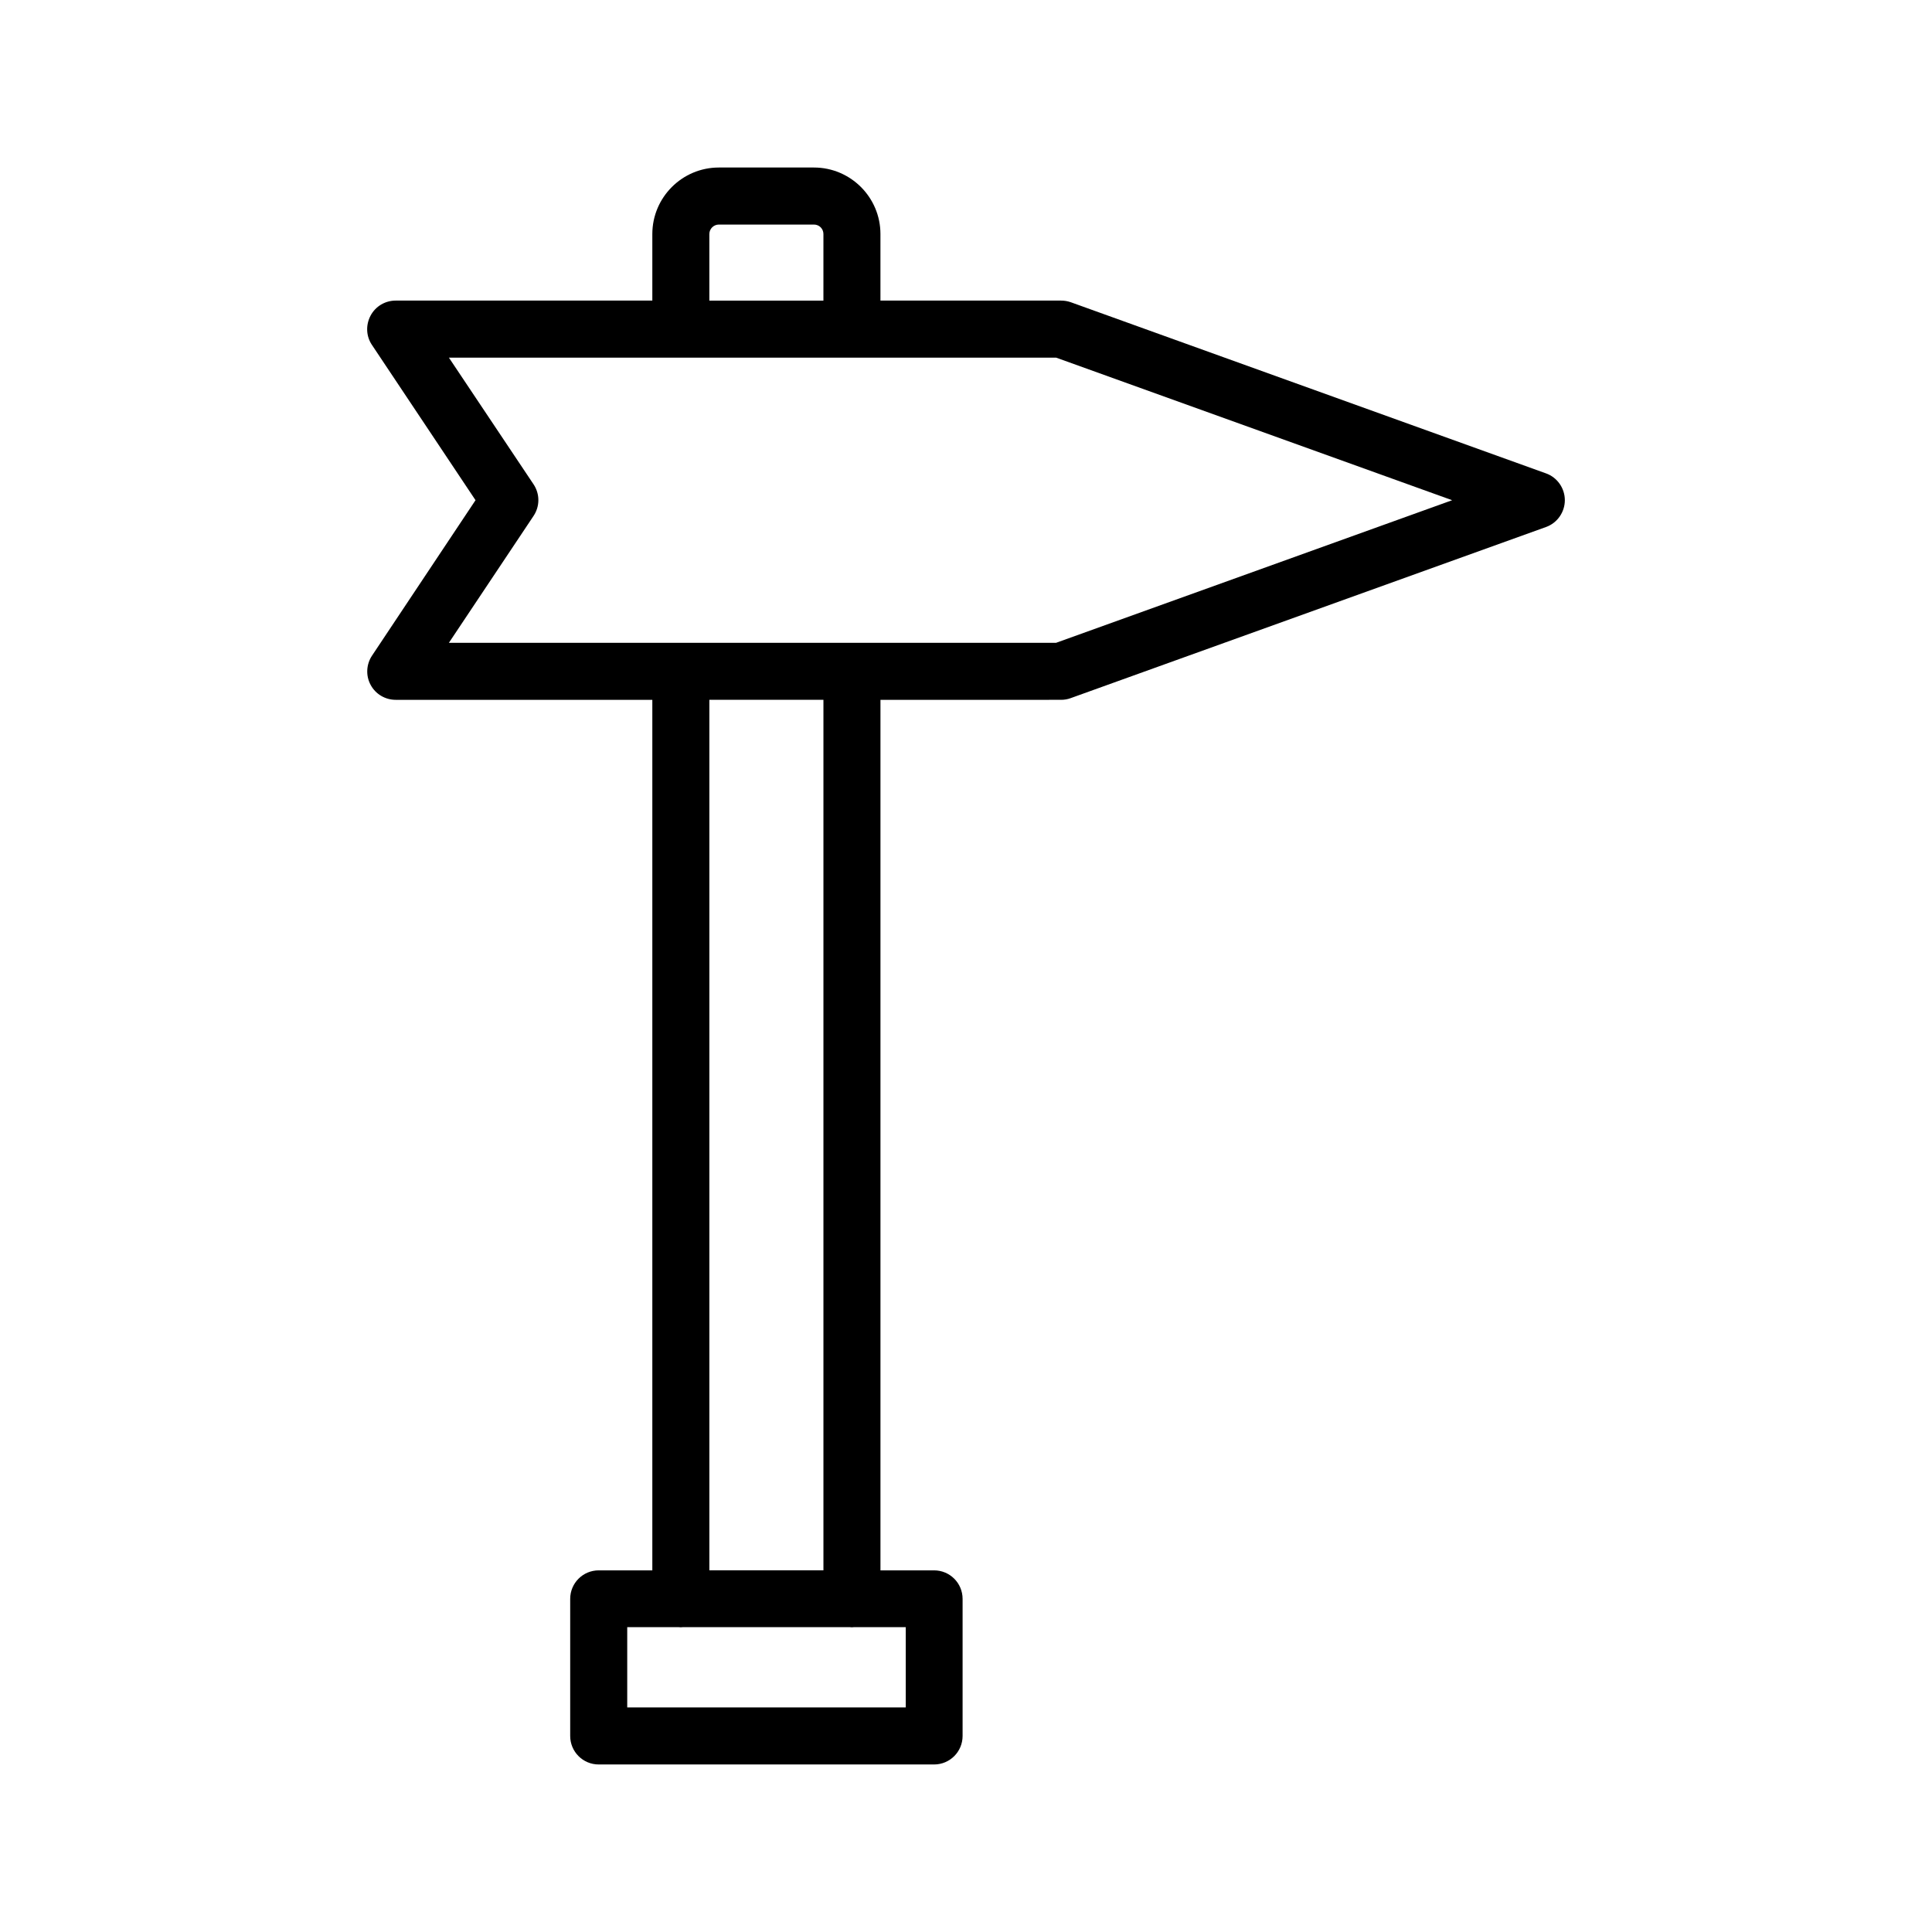 <?xml version="1.0" encoding="UTF-8"?>
<!-- Uploaded to: ICON Repo, www.iconrepo.com, Generator: ICON Repo Mixer Tools -->
<svg fill="#000000" width="800px" height="800px" version="1.1" viewBox="144 144 512 512" xmlns="http://www.w3.org/2000/svg">
 <path d="m425.19 329.46c0.906 0 1.762-0.152 2.57-0.453l125.95-45.344c2.973-1.059 4.988-3.93 4.988-7.106s-2.016-6.047-4.988-7.106l-125.9-45.344c-0.855-0.297-1.711-0.449-2.621-0.449h-47.863v-17.633c0.004-9.723-7.906-17.633-17.629-17.633h-25.191c-9.723 0-17.633 7.91-17.633 17.633v17.633h-68.016c-2.769 0-5.34 1.512-6.648 3.981-1.309 2.469-1.211 5.441 0.352 7.758l27.457 41.16-27.406 41.16c-1.562 2.316-1.715 5.34-0.402 7.758 1.309 2.473 3.879 3.984 6.648 3.984h68.016v230.7h-14.207c-4.18 0-7.559 3.375-7.559 7.559v36.324c0 4.18 3.375 7.559 7.559 7.559h88.871c4.18 0 7.559-3.375 7.559-7.559v-36.324c0-4.18-3.375-7.559-7.559-7.559h-14.207v-230.7zm-90.684-125.95h25.191c1.41 0 2.519 1.109 2.519 2.519l-0.004 17.633h-30.23v-17.633c0.004-1.41 1.164-2.519 2.523-2.519zm-49.121 77.234c1.715-2.57 1.715-5.844 0-8.414l-22.422-33.551h160.92l104.95 37.785-104.95 37.785h-160.92zm46.602 279.41v-230.7h30.23v230.7zm-21.766 15.062h13.652c0.352 0.051 0.707 0.051 1.059 0h44.285c0.352 0.051 0.707 0.051 1.059 0h13.754v21.262h-73.809z"/>
</svg>